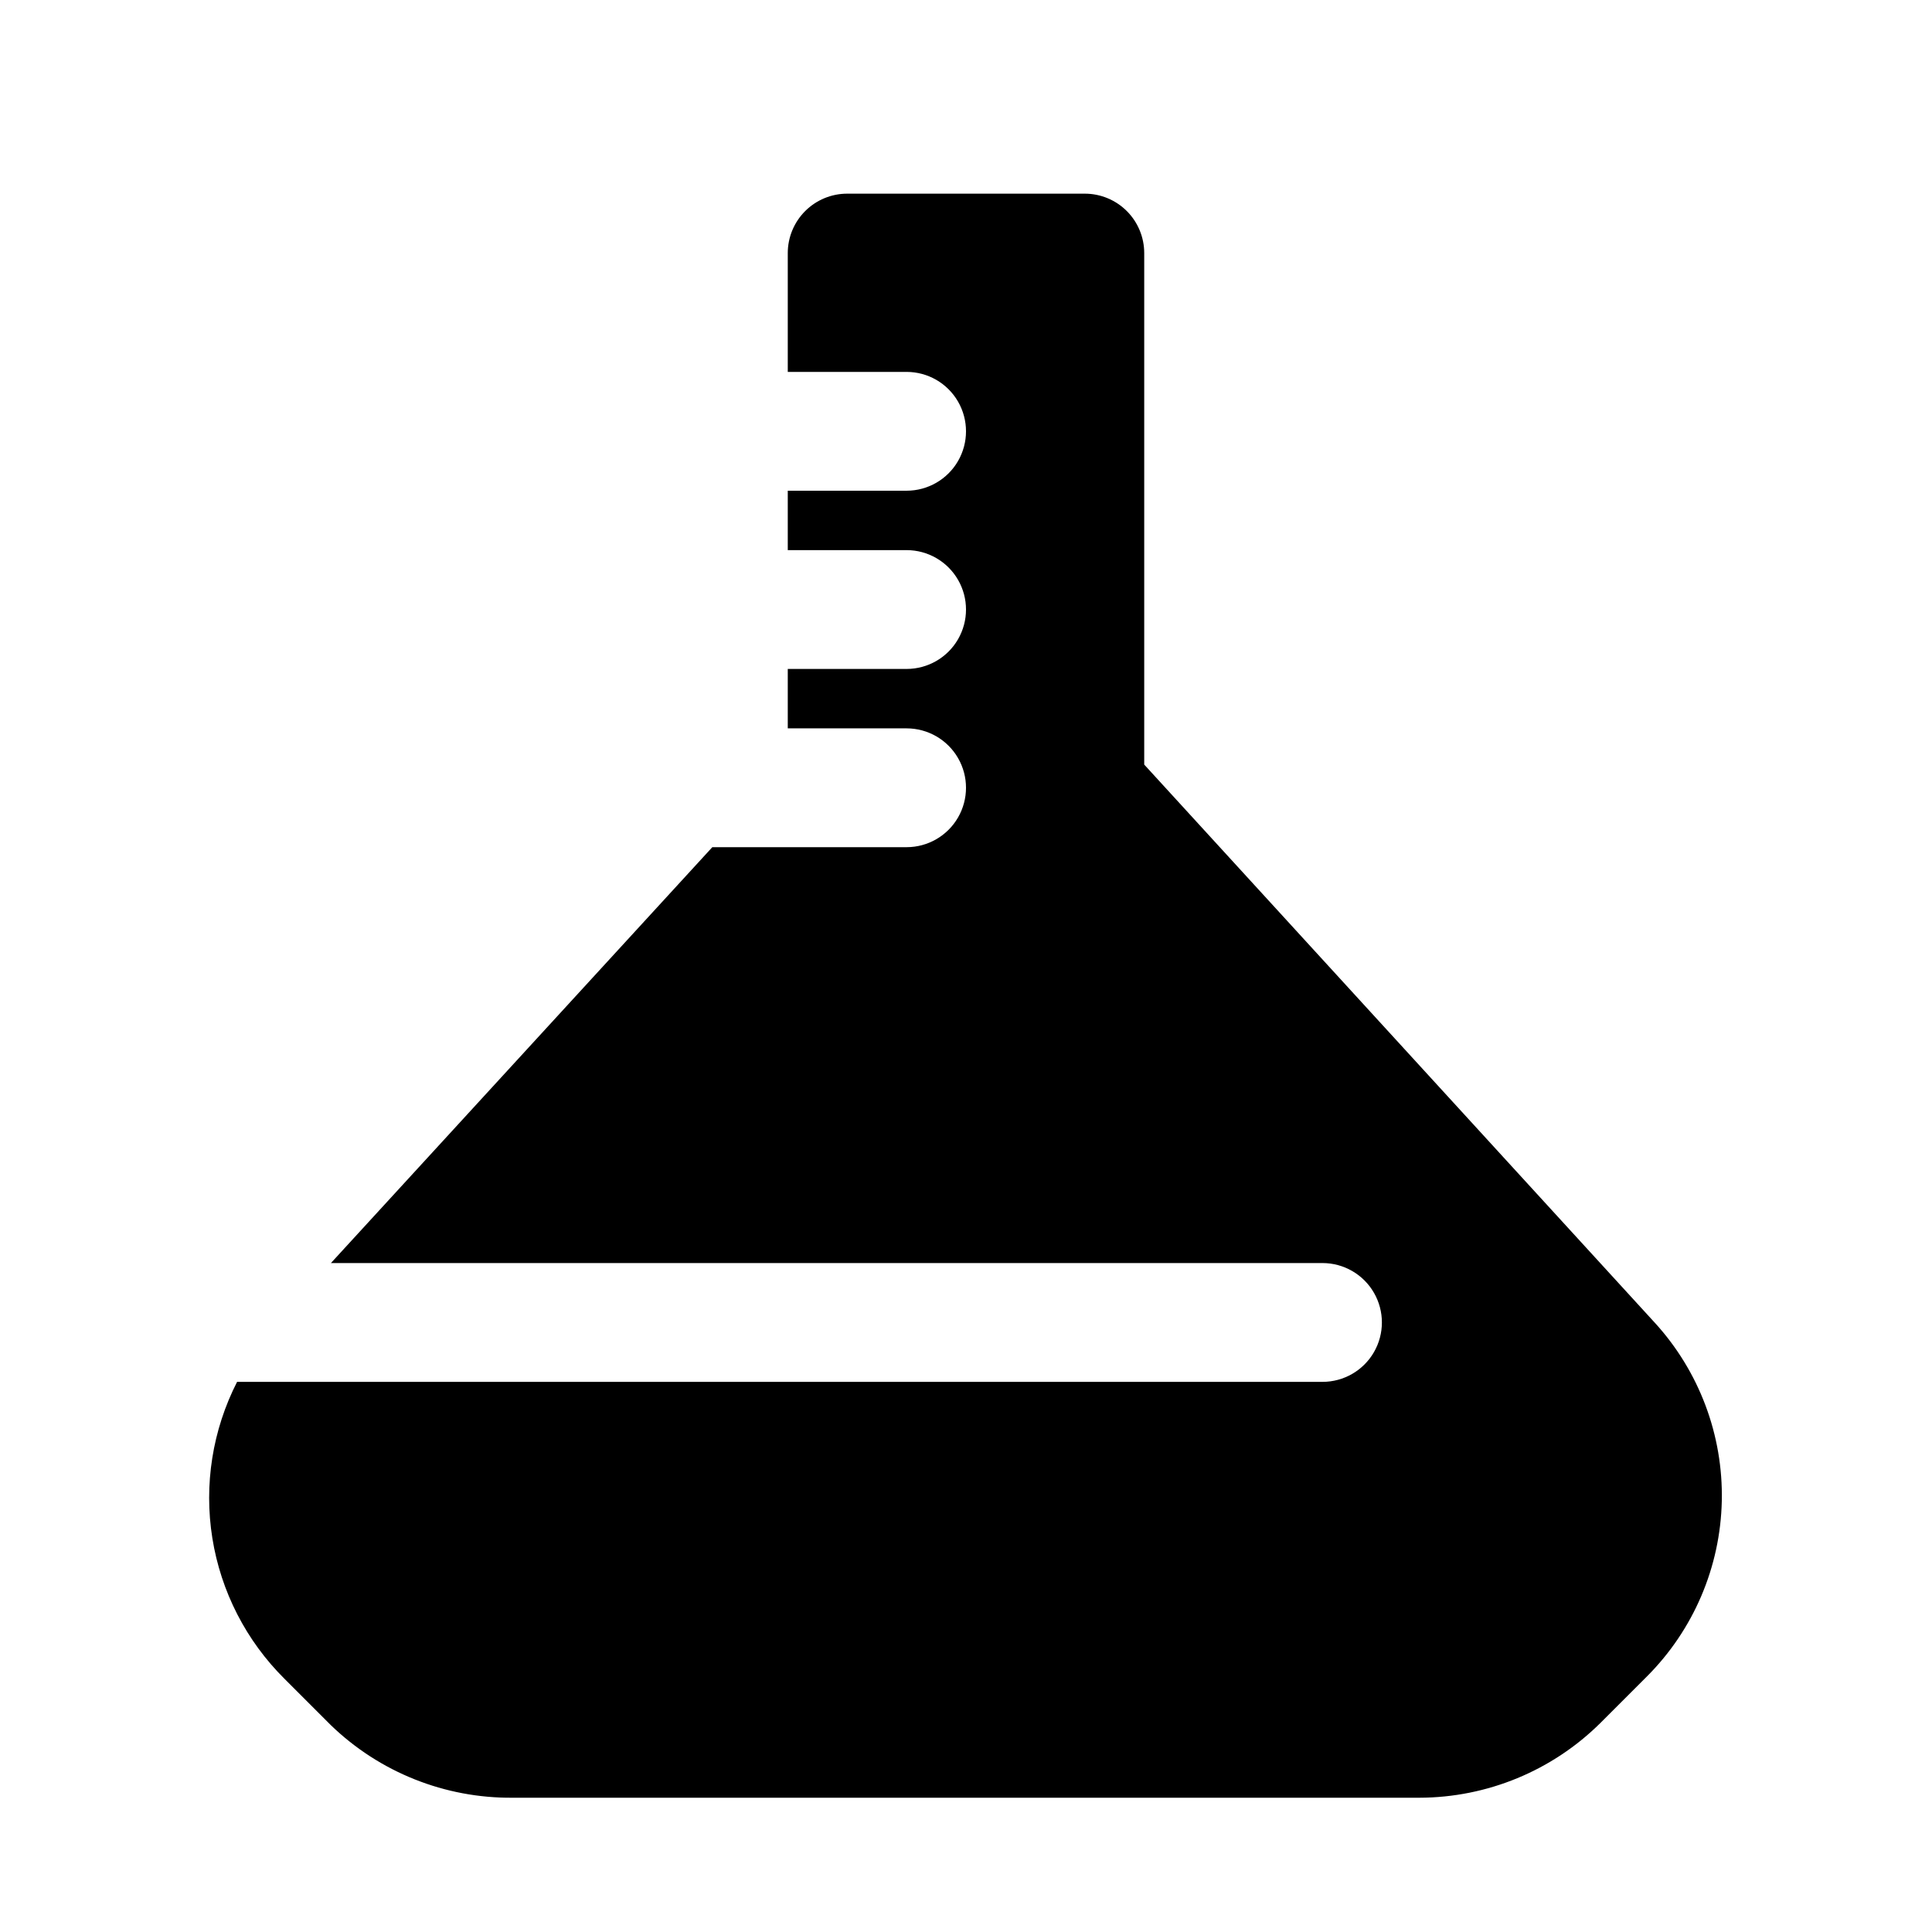 <?xml version="1.0" encoding="UTF-8"?>
<!-- Uploaded to: SVG Repo, www.svgrepo.com, Generator: SVG Repo Mixer Tools -->
<svg fill="#000000" width="800px" height="800px" version="1.1" viewBox="144 144 512 512" xmlns="http://www.w3.org/2000/svg">
 <path d="m582.47 494.46-135.24-147.84v-135.55c0-4.176-1.66-8.18-4.609-11.133-2.953-2.953-6.957-4.613-11.133-4.613h-62.977c-4.176 0-8.18 1.66-11.133 4.613s-4.613 6.957-4.613 11.133v31.488h31.488c5.625 0 10.824 3 13.637 7.871 2.812 4.871 2.812 10.875 0 15.746-2.812 4.871-8.012 7.871-13.637 7.871h-31.488v15.742h31.488c5.625 0 10.824 3 13.637 7.875 2.812 4.871 2.812 10.871 0 15.742s-8.012 7.871-13.637 7.871h-31.488v15.742h31.488v0.004c5.625 0 10.824 3 13.637 7.871 2.812 4.871 2.812 10.871 0 15.742-2.812 4.871-8.012 7.875-13.637 7.875h-51.484l-101.07 110.21h262.77c5.625 0 10.824 3 13.637 7.871s2.812 10.875 0 15.746c-2.812 4.871-8.012 7.871-13.637 7.871h-287.64c-6.523 12.762-8.82 27.266-6.555 41.418 2.262 14.148 8.969 27.215 19.148 37.301l12.281 12.281c12.918 12.473 30.219 19.367 48.176 19.207h240.25c17.996-0.031 35.25-7.16 48.02-19.836l12.281-12.281c12.367-12.363 19.48-29.023 19.863-46.508 0.379-17.48-6.004-34.434-17.816-47.328z"/>
</svg>